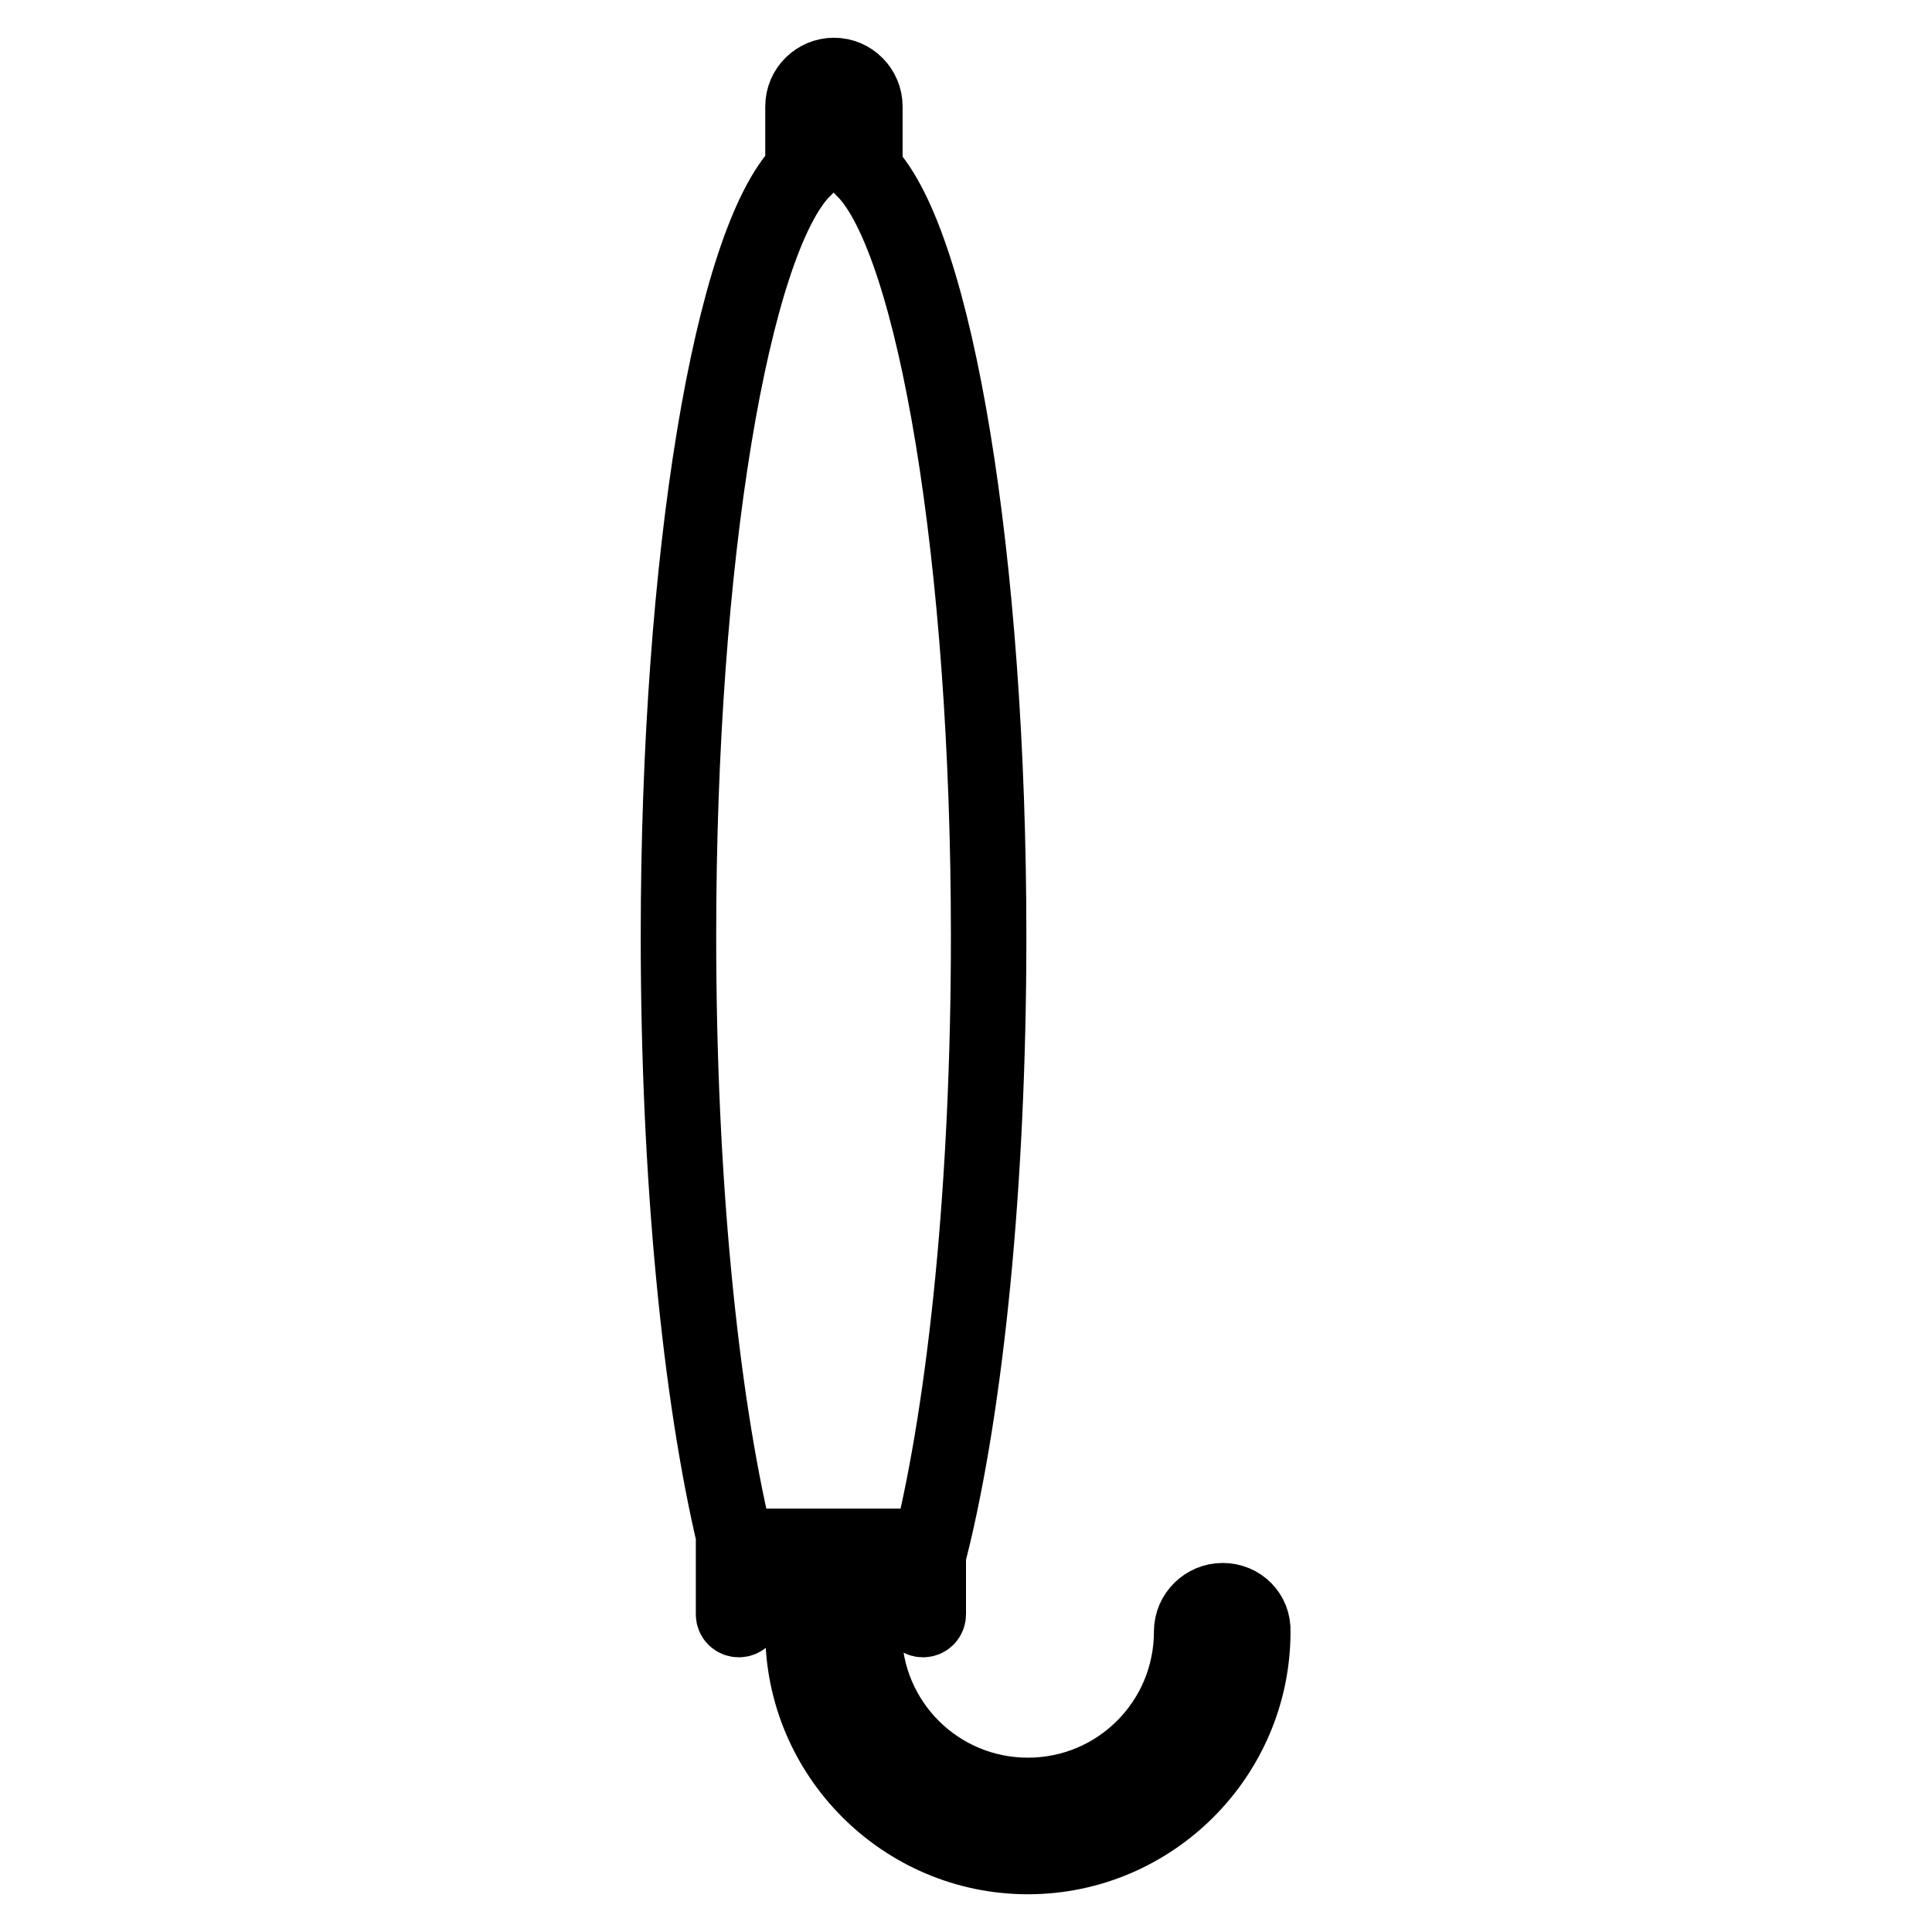 <?xml version="1.0" encoding="utf-8"?>
<!-- Svg Vector Icons : http://www.onlinewebfonts.com/icon -->
<!DOCTYPE svg PUBLIC "-//W3C//DTD SVG 1.1//EN" "http://www.w3.org/Graphics/SVG/1.1/DTD/svg11.dtd">
<svg version="1.1" xmlns="http://www.w3.org/2000/svg" xmlns:xlink="http://www.w3.org/1999/xlink" x="0px" y="0px" viewBox="0 0 256 256" enable-background="new 0 0 256 256" xml:space="preserve">
<g><g><g><path stroke-width="10" fill-opacity="0" stroke="#000000"  d="M162,212.1c-2.2,0-4.1,1.8-4.1,4.1c0,12-9.7,21.7-21.7,21.7c-12,0-21.7-9.7-21.7-21.7v-11.3h7.1v9c0,0.4,0.3,0.7,0.7,0.7c0.4,0,0.7-0.3,0.7-0.7v-9h0.3c4.7-19,7.7-48.1,7.7-80.8c0-50.1-7.1-92-16.4-101.5V22v-7.9c0-2.2-1.8-4.1-4.1-4.1c-2.2,0-4.1,1.8-4.1,4.1v7.7v0.7C97,32,89.9,73.8,89.9,124.1c0,32.1,2.9,60.7,7.4,79.7c0,0.1-0.1,0.2-0.1,0.3v9.8c0,0.4,0.3,0.7,0.7,0.7c0.4,0,0.7-0.3,0.7-0.7v-9h7.8v11.3c0,16.4,13.4,29.8,29.8,29.8c16.4,0,29.8-13.4,29.8-29.8C166.1,213.9,164.3,212.1,162,212.1z"/></g><g></g><g></g><g></g><g></g><g></g><g></g><g></g><g></g><g></g><g></g><g></g><g></g><g></g><g></g><g></g></g></g>
</svg>